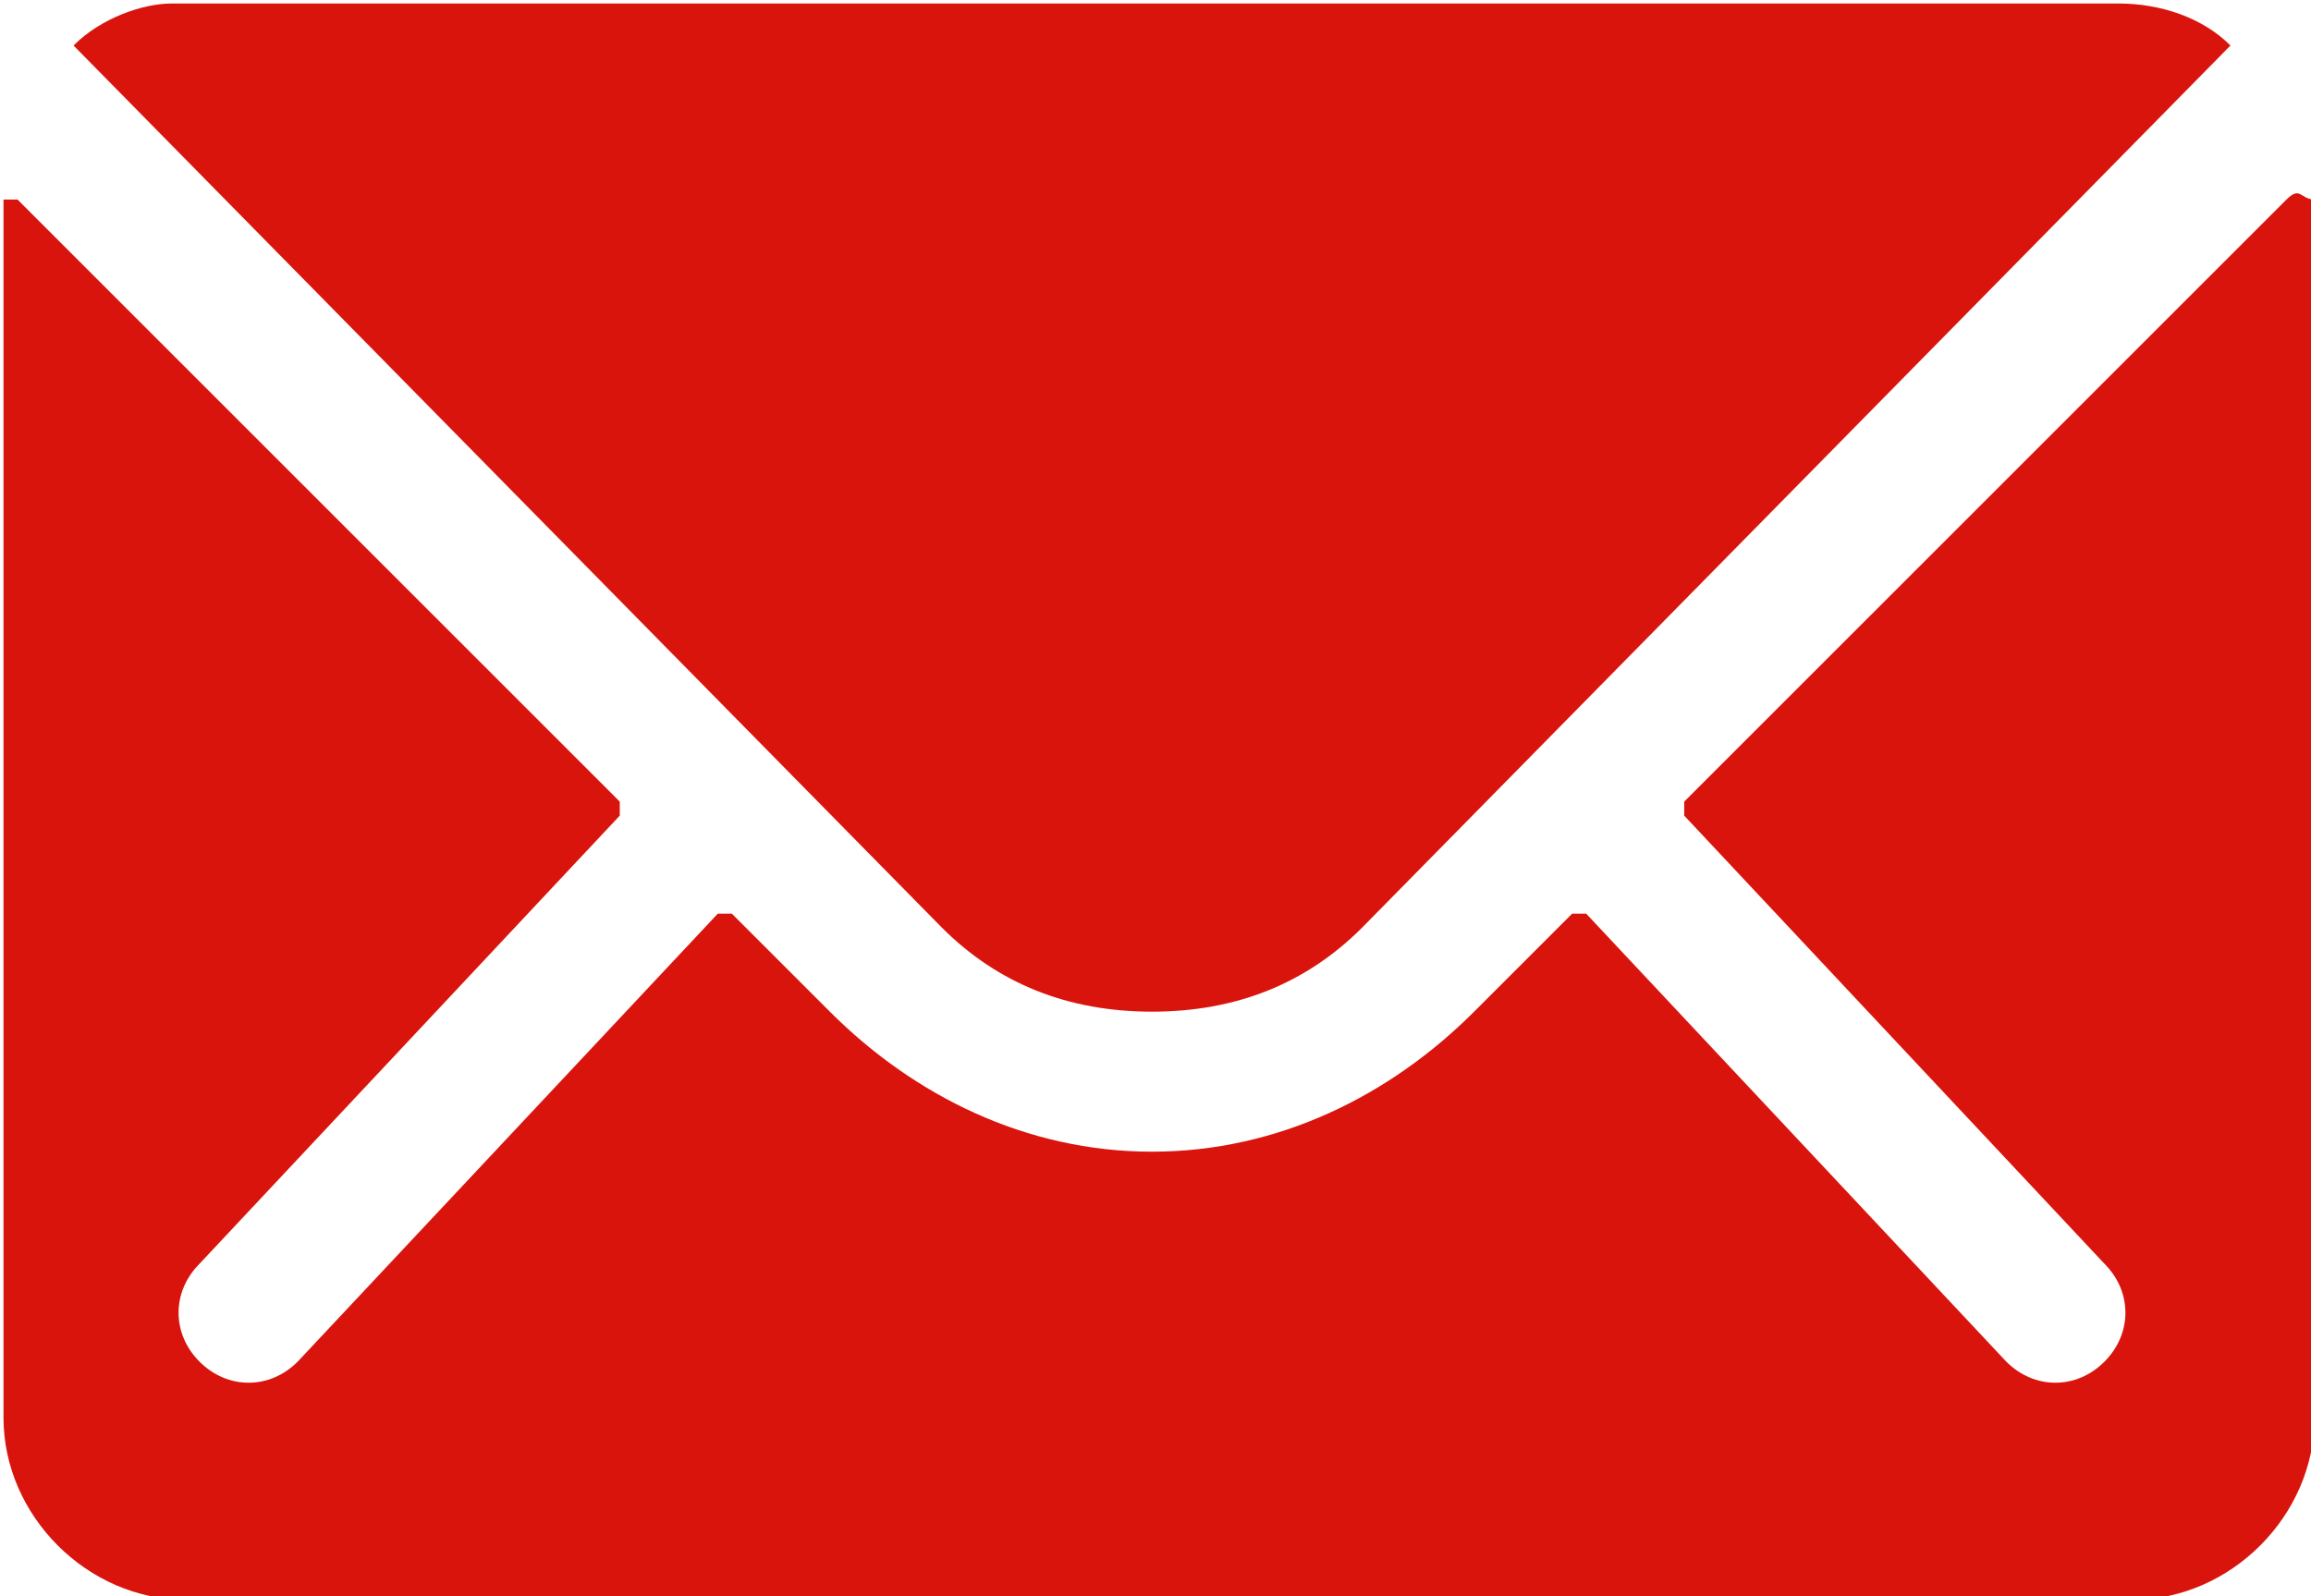 <?xml version="1.0" encoding="utf-8"?>
<!-- Generator: Adobe Illustrator 28.3.0, SVG Export Plug-In . SVG Version: 6.00 Build 0)  -->
<svg version="1.1" id="Ebene_1" xmlns="http://www.w3.org/2000/svg" xmlns:xlink="http://www.w3.org/1999/xlink" x="0px" y="0px"
	 viewBox="0 0 16.5 11.4" style="enable-background:new 0 0 16.5 11.4;" xml:space="preserve">
<style type="text/css">
	.st0{fill:#D9140C;}
</style>
<g id="Icon_ionic-ios-mail" transform="translate(-3.375 -7.875)">
	<path id="Pfad_6986" class="st0" d="M19.7,9.3l-4.3,4.3c0,0,0,0.1,0,0.1c0,0,0,0,0,0l3,3.2c0.2,0.2,0.2,0.5,0,0.7c0,0,0,0,0,0
		c-0.2,0.2-0.5,0.2-0.7,0l-3-3.2c0,0-0.1,0-0.1,0c0,0,0,0,0,0l-0.7,0.7c-0.6,0.6-1.4,1-2.3,1c-0.9,0-1.7-0.4-2.3-1l-0.7-0.7
		c0,0-0.1,0-0.1,0c0,0,0,0,0,0l-3,3.2c-0.2,0.2-0.5,0.2-0.7,0c-0.2-0.2-0.2-0.5,0-0.7c0,0,0,0,0,0l3-3.2c0,0,0-0.1,0-0.1L3.5,9.3
		c0,0-0.1,0-0.1,0c0,0,0,0,0,0.1V18c0,0.7,0.6,1.3,1.3,1.3h13.9c0.7,0,1.3-0.6,1.3-1.3V9.3C19.8,9.3,19.8,9.2,19.7,9.3
		C19.7,9.2,19.7,9.3,19.7,9.3z"/>
	<path id="Pfad_6987" class="st0" d="M11.6,15.1c0.6,0,1.1-0.2,1.5-0.6l6.2-6.3c-0.2-0.2-0.5-0.3-0.8-0.3H4.6C4.4,7.9,4.1,8,3.9,8.2
		l6.2,6.3C10.5,14.9,11,15.1,11.6,15.1z"/>
</g>
</svg>
